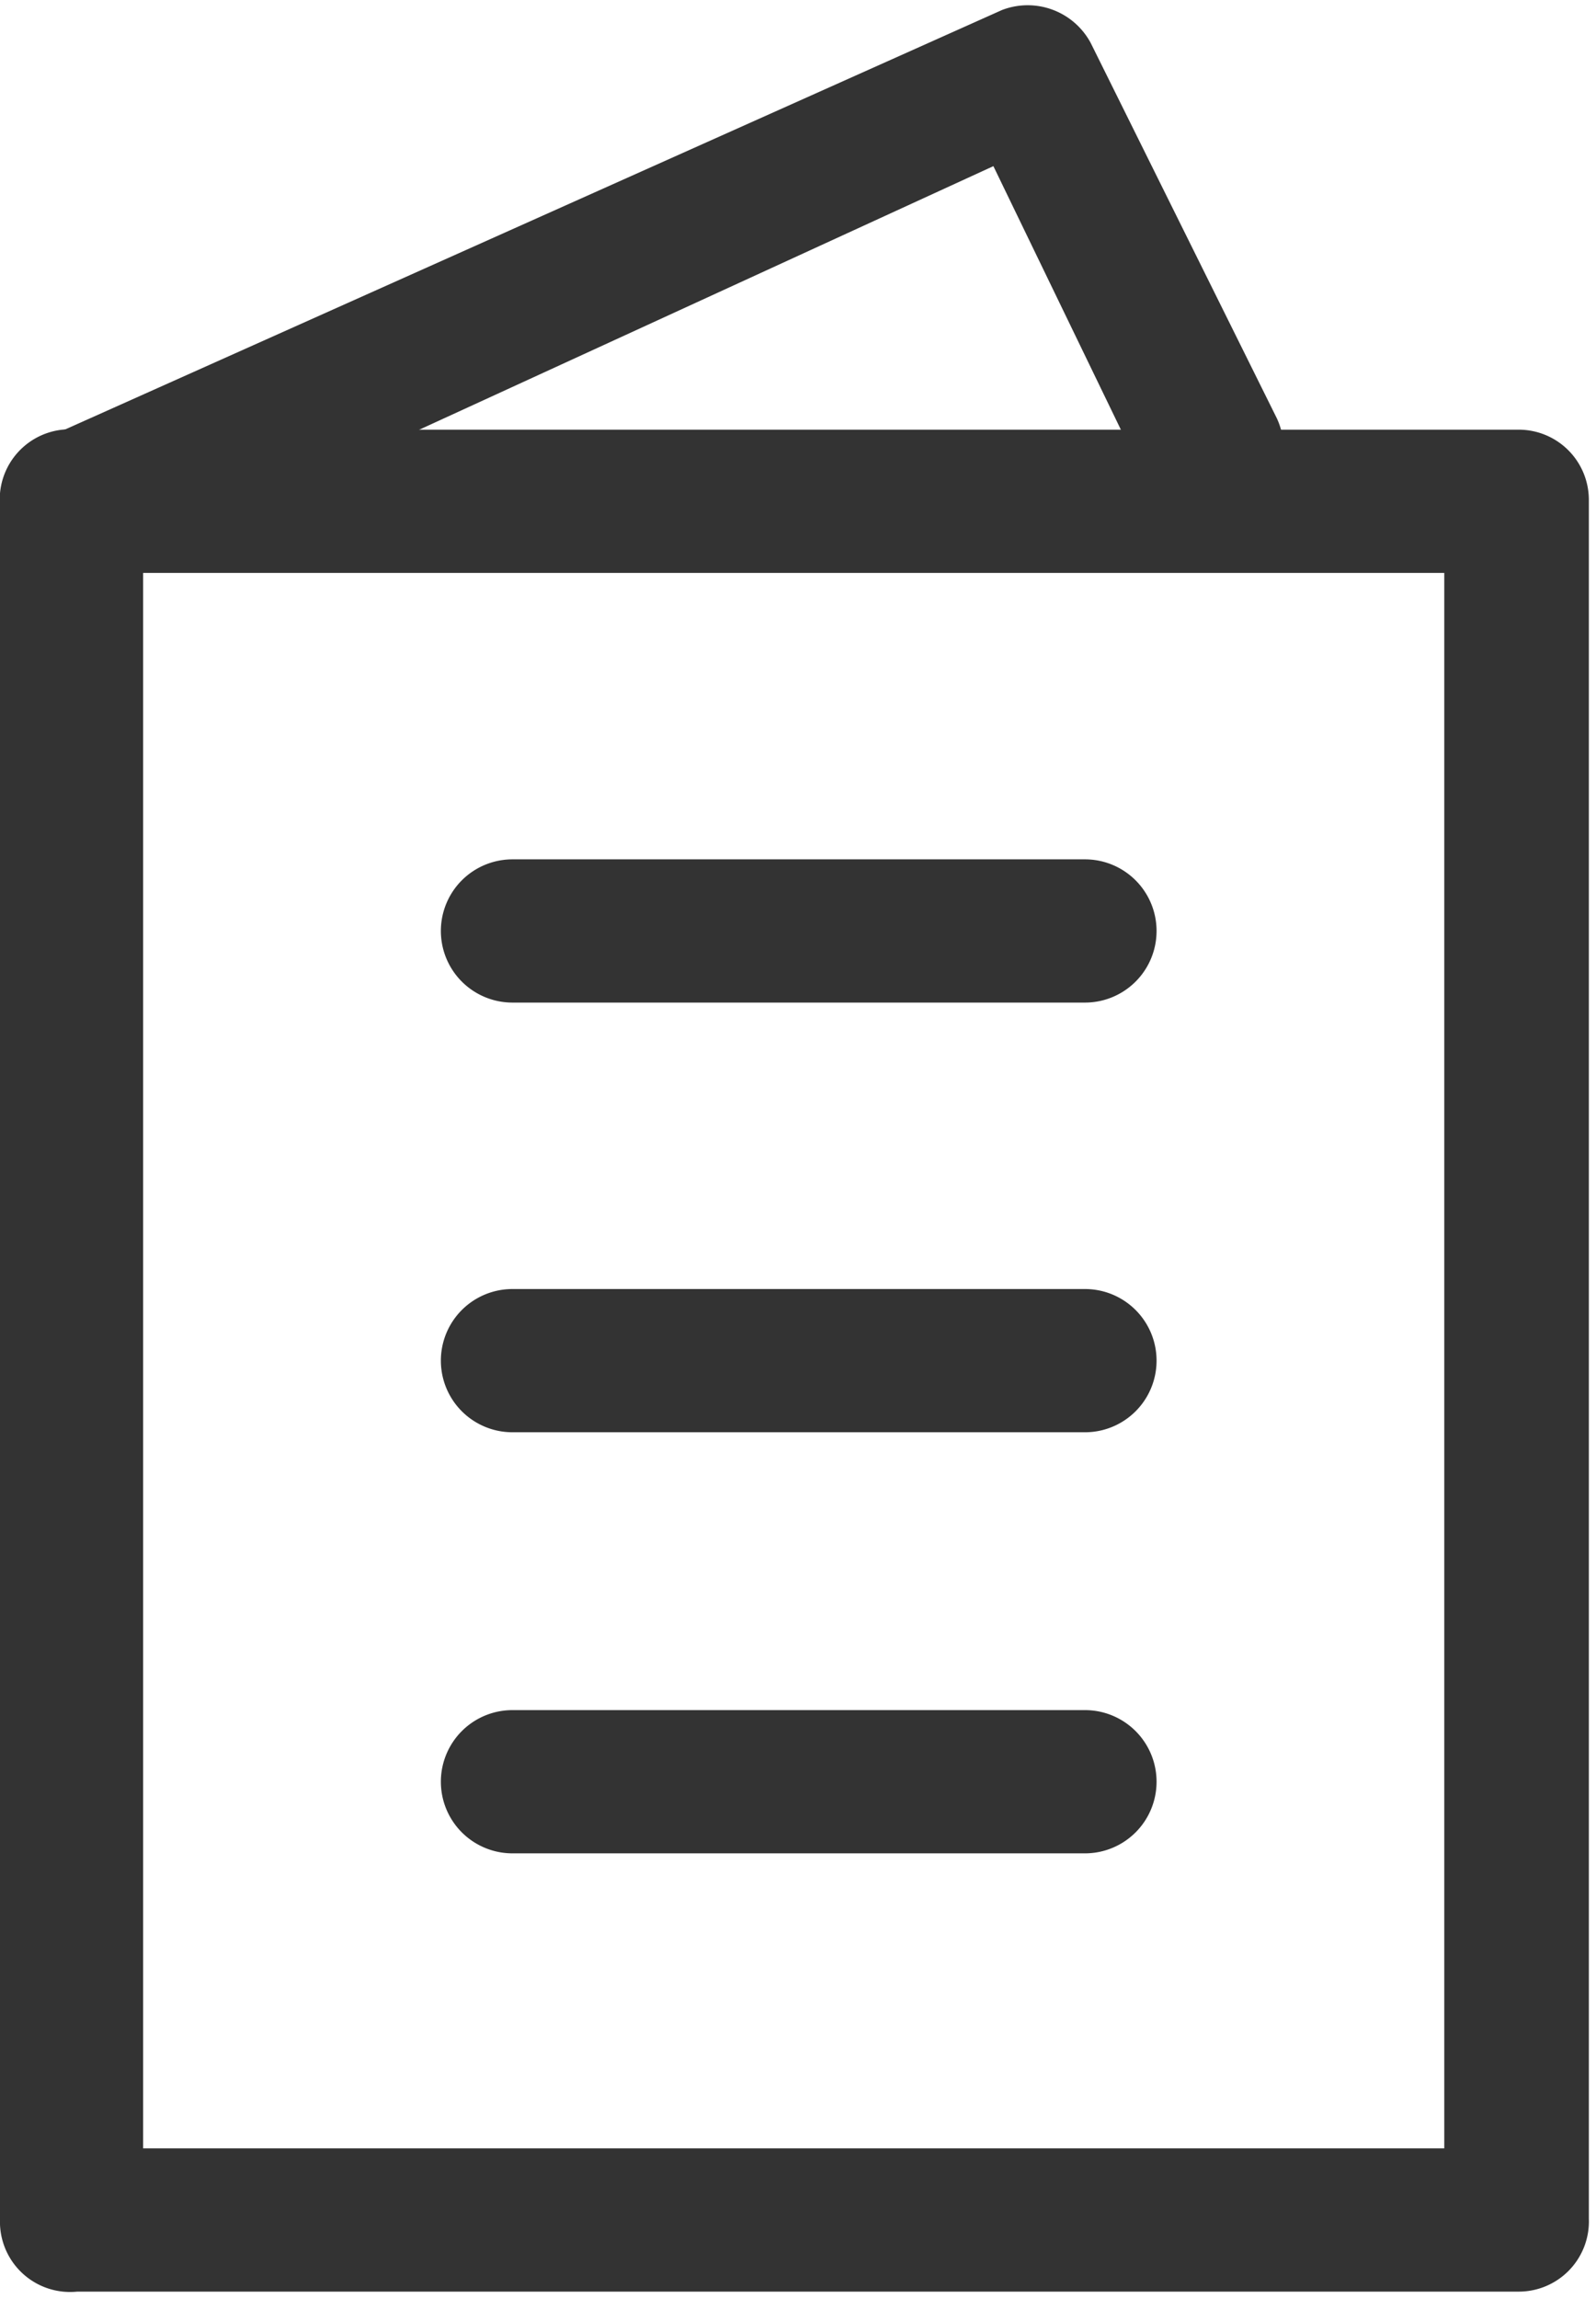 <svg id="Layer_1" data-name="Layer 1" xmlns="http://www.w3.org/2000/svg" viewBox="0 0 11.15 16.05"><defs><style>.cls-1{fill:#333;}</style></defs><title>icon_menu-static</title><path class="cls-1" d="M.55,4a.5.5,0,0,1-.21-.95L7,.07A.5.5,0,0,1,7.62.3l1.3,2.62A.5.5,0,0,1,8,3.35L6.94,1.16.75,4A.49.49,0,0,1,.55,4Z"/><path class="cls-1" d="M10.61,16H.54A.49.49,0,0,1,0,15.53v-12A.49.49,0,0,1,.54,3H10.61a.49.49,0,0,1,.49.49v12A.49.49,0,0,1,10.61,16ZM1,15h9.09V4H1Z"/><path class="cls-1" d="M7.58,12.94h-4a.49.49,0,1,1,0-1h4a.49.49,0,1,1,0,1Z"/><path class="cls-1" d="M7.58,10h-4a.49.49,0,0,1,0-1h4a.49.49,0,0,1,0,1Z"/><path class="cls-1" d="M7.58,7h-4a.49.49,0,1,1,0-1h4a.49.49,0,1,1,0,1Z"/></svg>